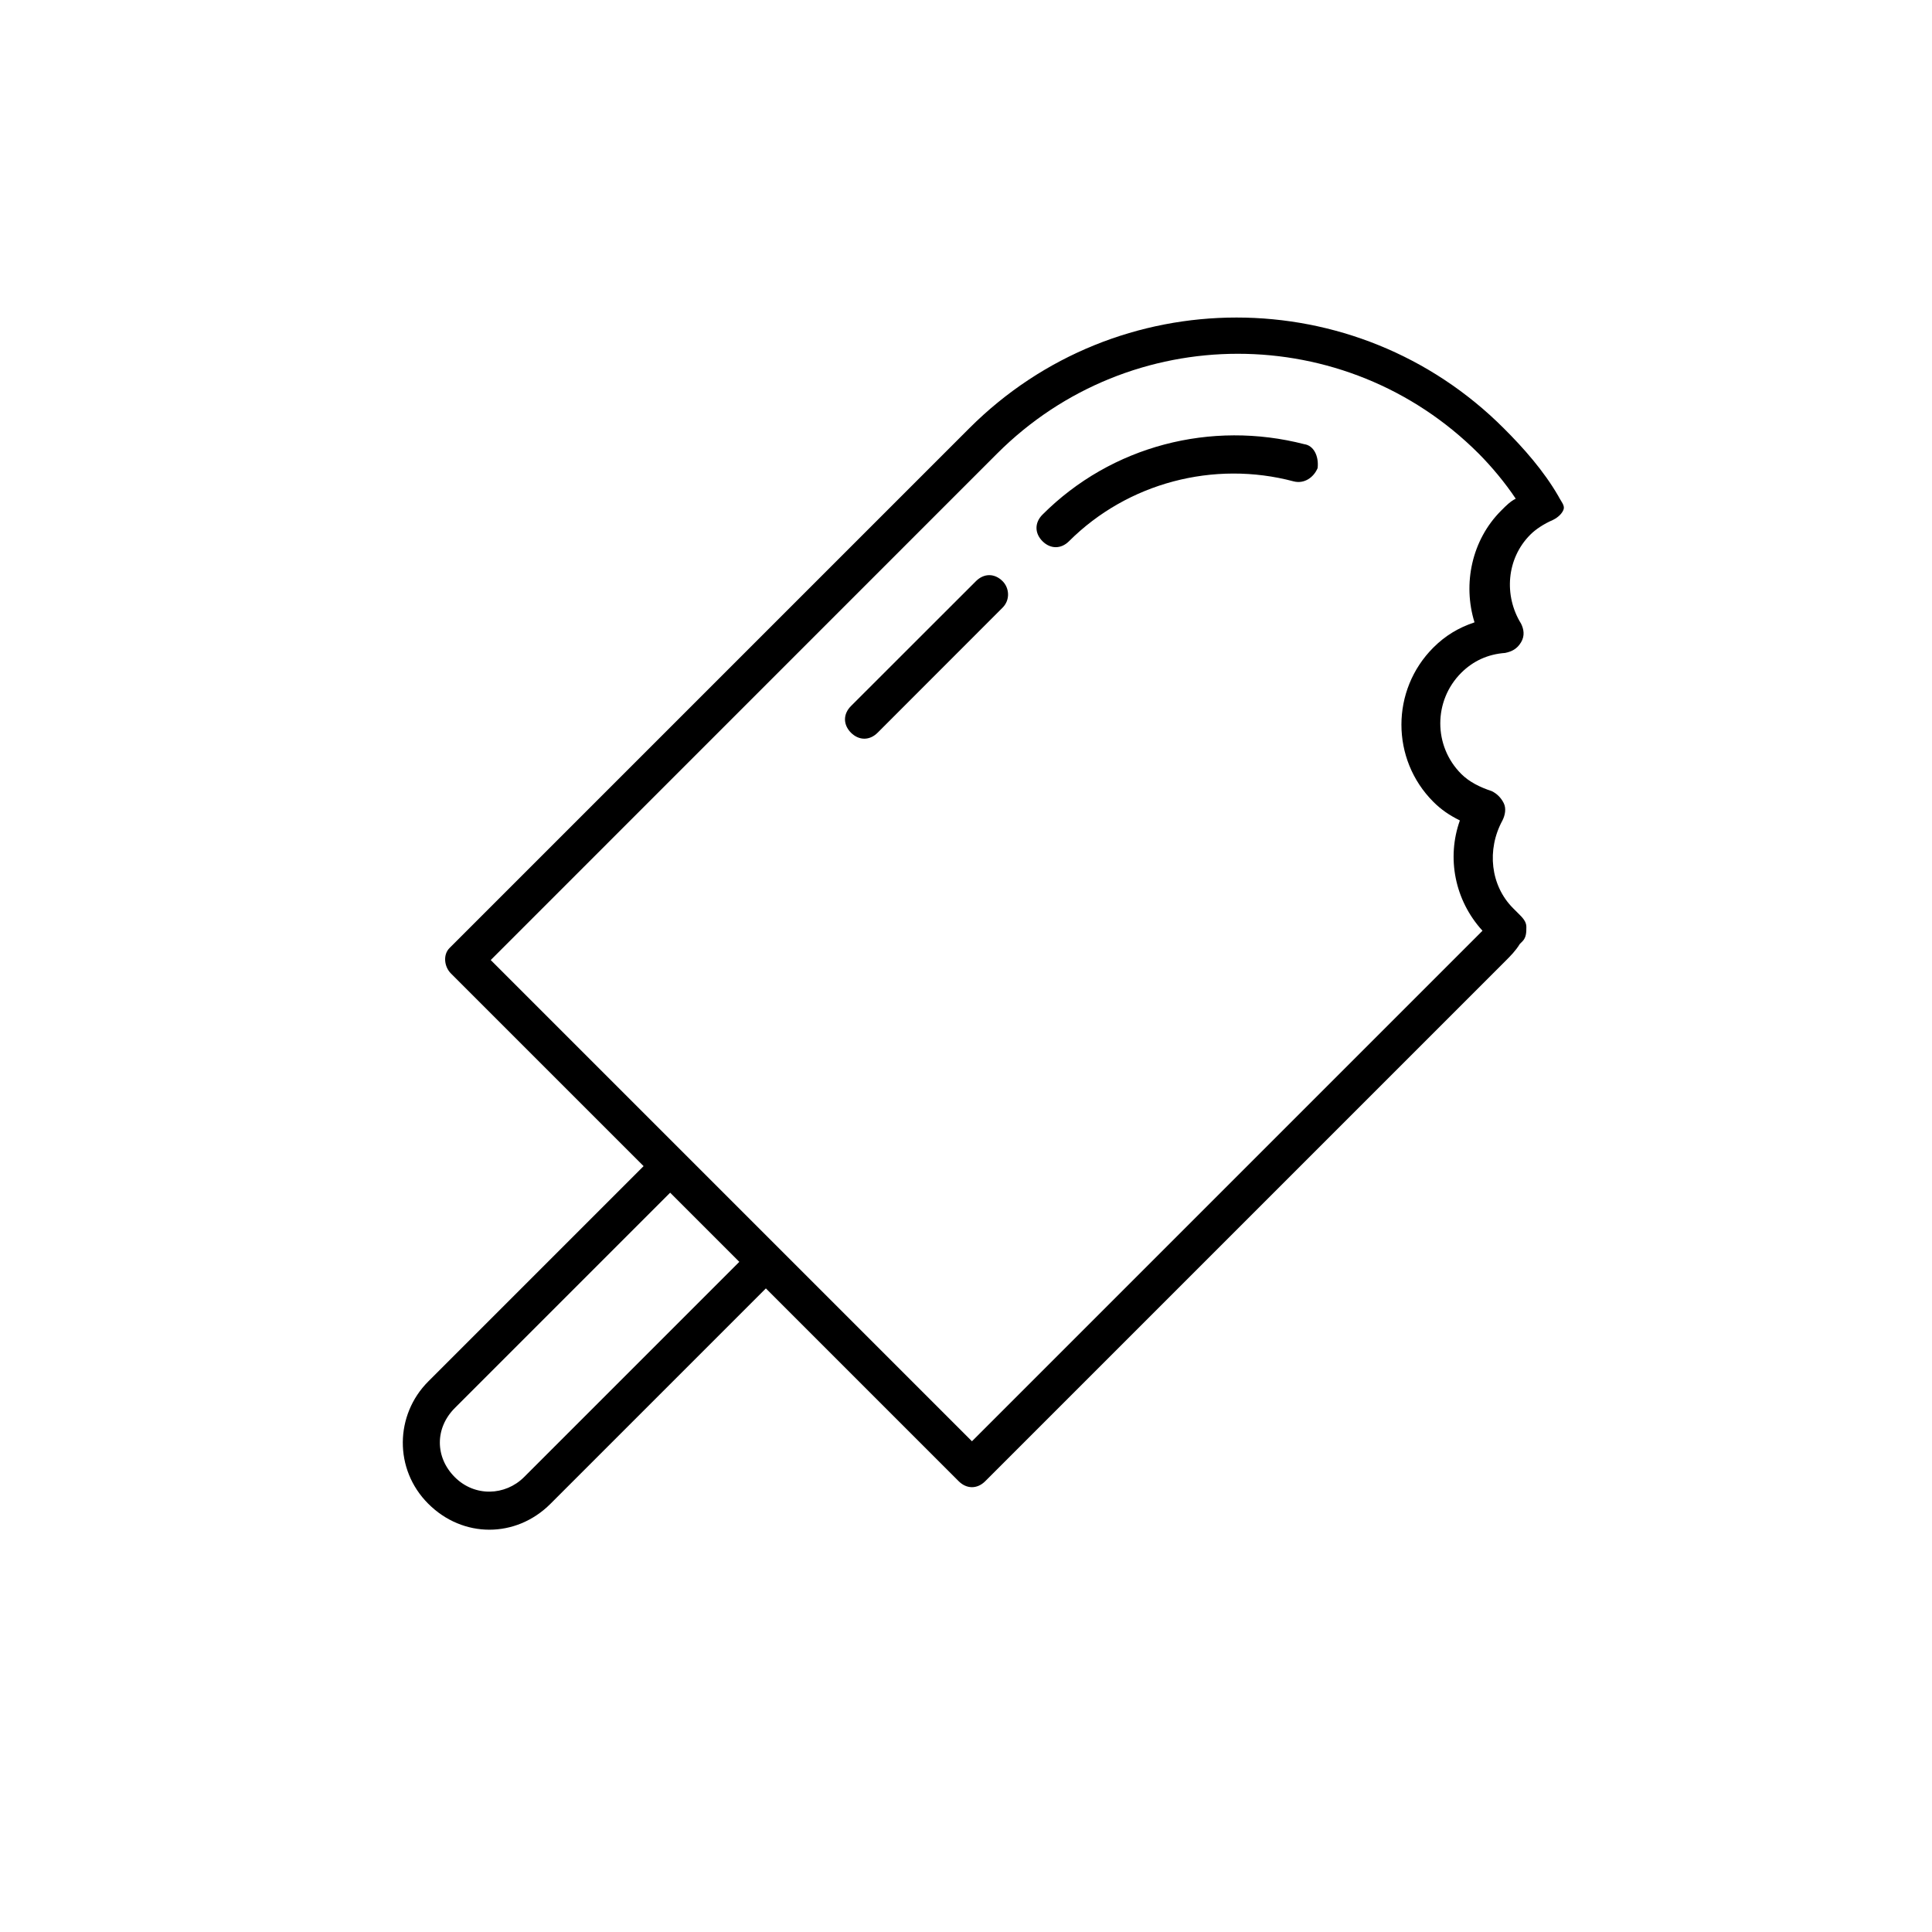 <?xml version="1.0" encoding="UTF-8"?>
<svg width="24px" height="24px" viewBox="0 0 24 24" version="1.1" xmlns="http://www.w3.org/2000/svg" xmlns:xlink="http://www.w3.org/1999/xlink">
    <title>icons/ghiacciolo</title>
    <g id="icons/ghiacciolo" stroke="none" stroke-width="1" fill="none" fill-rule="evenodd">
        <path d="M12.041,5.32 C13.874,3.486 16.847,3.486 18.68,5.32 C18.928,5.567 19.176,5.848 19.358,6.162 C19.391,6.228 19.44,6.277 19.424,6.327 C19.407,6.377 19.358,6.426 19.291,6.459 C19.176,6.509 19.077,6.575 19.011,6.641 C18.713,6.938 18.68,7.4 18.895,7.747 C18.928,7.813 18.945,7.896 18.895,7.979 C18.846,8.061 18.78,8.094 18.697,8.111 C18.482,8.127 18.301,8.21 18.152,8.358 C17.805,8.705 17.805,9.267 18.152,9.614 C18.251,9.713 18.383,9.779 18.532,9.828 C18.598,9.861 18.647,9.911 18.68,9.977 C18.713,10.043 18.697,10.126 18.664,10.192 C18.466,10.555 18.515,11.001 18.796,11.282 L18.796,11.282 L18.862,11.348 C18.912,11.397 18.961,11.447 18.961,11.513 C18.961,11.579 18.961,11.645 18.912,11.694 L18.912,11.694 L18.879,11.727 C18.829,11.81 18.763,11.876 18.697,11.942 L18.697,11.942 L12.239,18.4 C12.14,18.499 12.008,18.499 11.909,18.4 L11.909,18.4 L9.514,16.005 L6.839,18.68 C6.41,19.11 5.749,19.11 5.32,18.68 C4.89,18.251 4.907,17.574 5.32,17.161 L5.32,17.161 L7.995,14.486 L5.6,12.091 C5.518,12.008 5.501,11.86 5.584,11.777 L5.584,11.777 Z M8.325,14.816 L5.65,17.491 C5.402,17.739 5.402,18.102 5.65,18.35 C5.898,18.598 6.277,18.581 6.509,18.35 L6.509,18.35 L9.184,15.675 L8.325,14.816 Z M18.367,5.633 C16.715,3.982 14.04,3.982 12.388,5.633 L12.388,5.633 L6.096,11.926 L12.074,17.904 L18.416,11.562 C18.069,11.182 17.97,10.654 18.135,10.192 C18.003,10.126 17.904,10.059 17.805,9.96 C17.277,9.432 17.277,8.573 17.805,8.045 C17.954,7.896 18.119,7.797 18.317,7.731 C18.168,7.252 18.284,6.707 18.647,6.344 C18.713,6.277 18.763,6.228 18.829,6.195 C18.697,5.997 18.532,5.799 18.367,5.633 Z M12.124,7.219 C12.223,7.12 12.355,7.12 12.454,7.219 C12.537,7.301 12.553,7.45 12.454,7.549 L12.454,7.549 L10.902,9.102 C10.803,9.201 10.671,9.201 10.571,9.102 C10.472,9.002 10.472,8.87 10.571,8.771 L10.571,8.771 Z M12.95,6.393 C13.808,5.534 15.047,5.22 16.203,5.518 C16.319,5.534 16.385,5.666 16.368,5.815 C16.319,5.931 16.203,6.013 16.071,5.98 C15.08,5.716 14.007,5.997 13.28,6.723 C13.181,6.822 13.049,6.822 12.95,6.723 C12.851,6.624 12.851,6.492 12.95,6.393 Z" id="Combined-Shape" fill="#000000"></path>
    </g>
</svg>